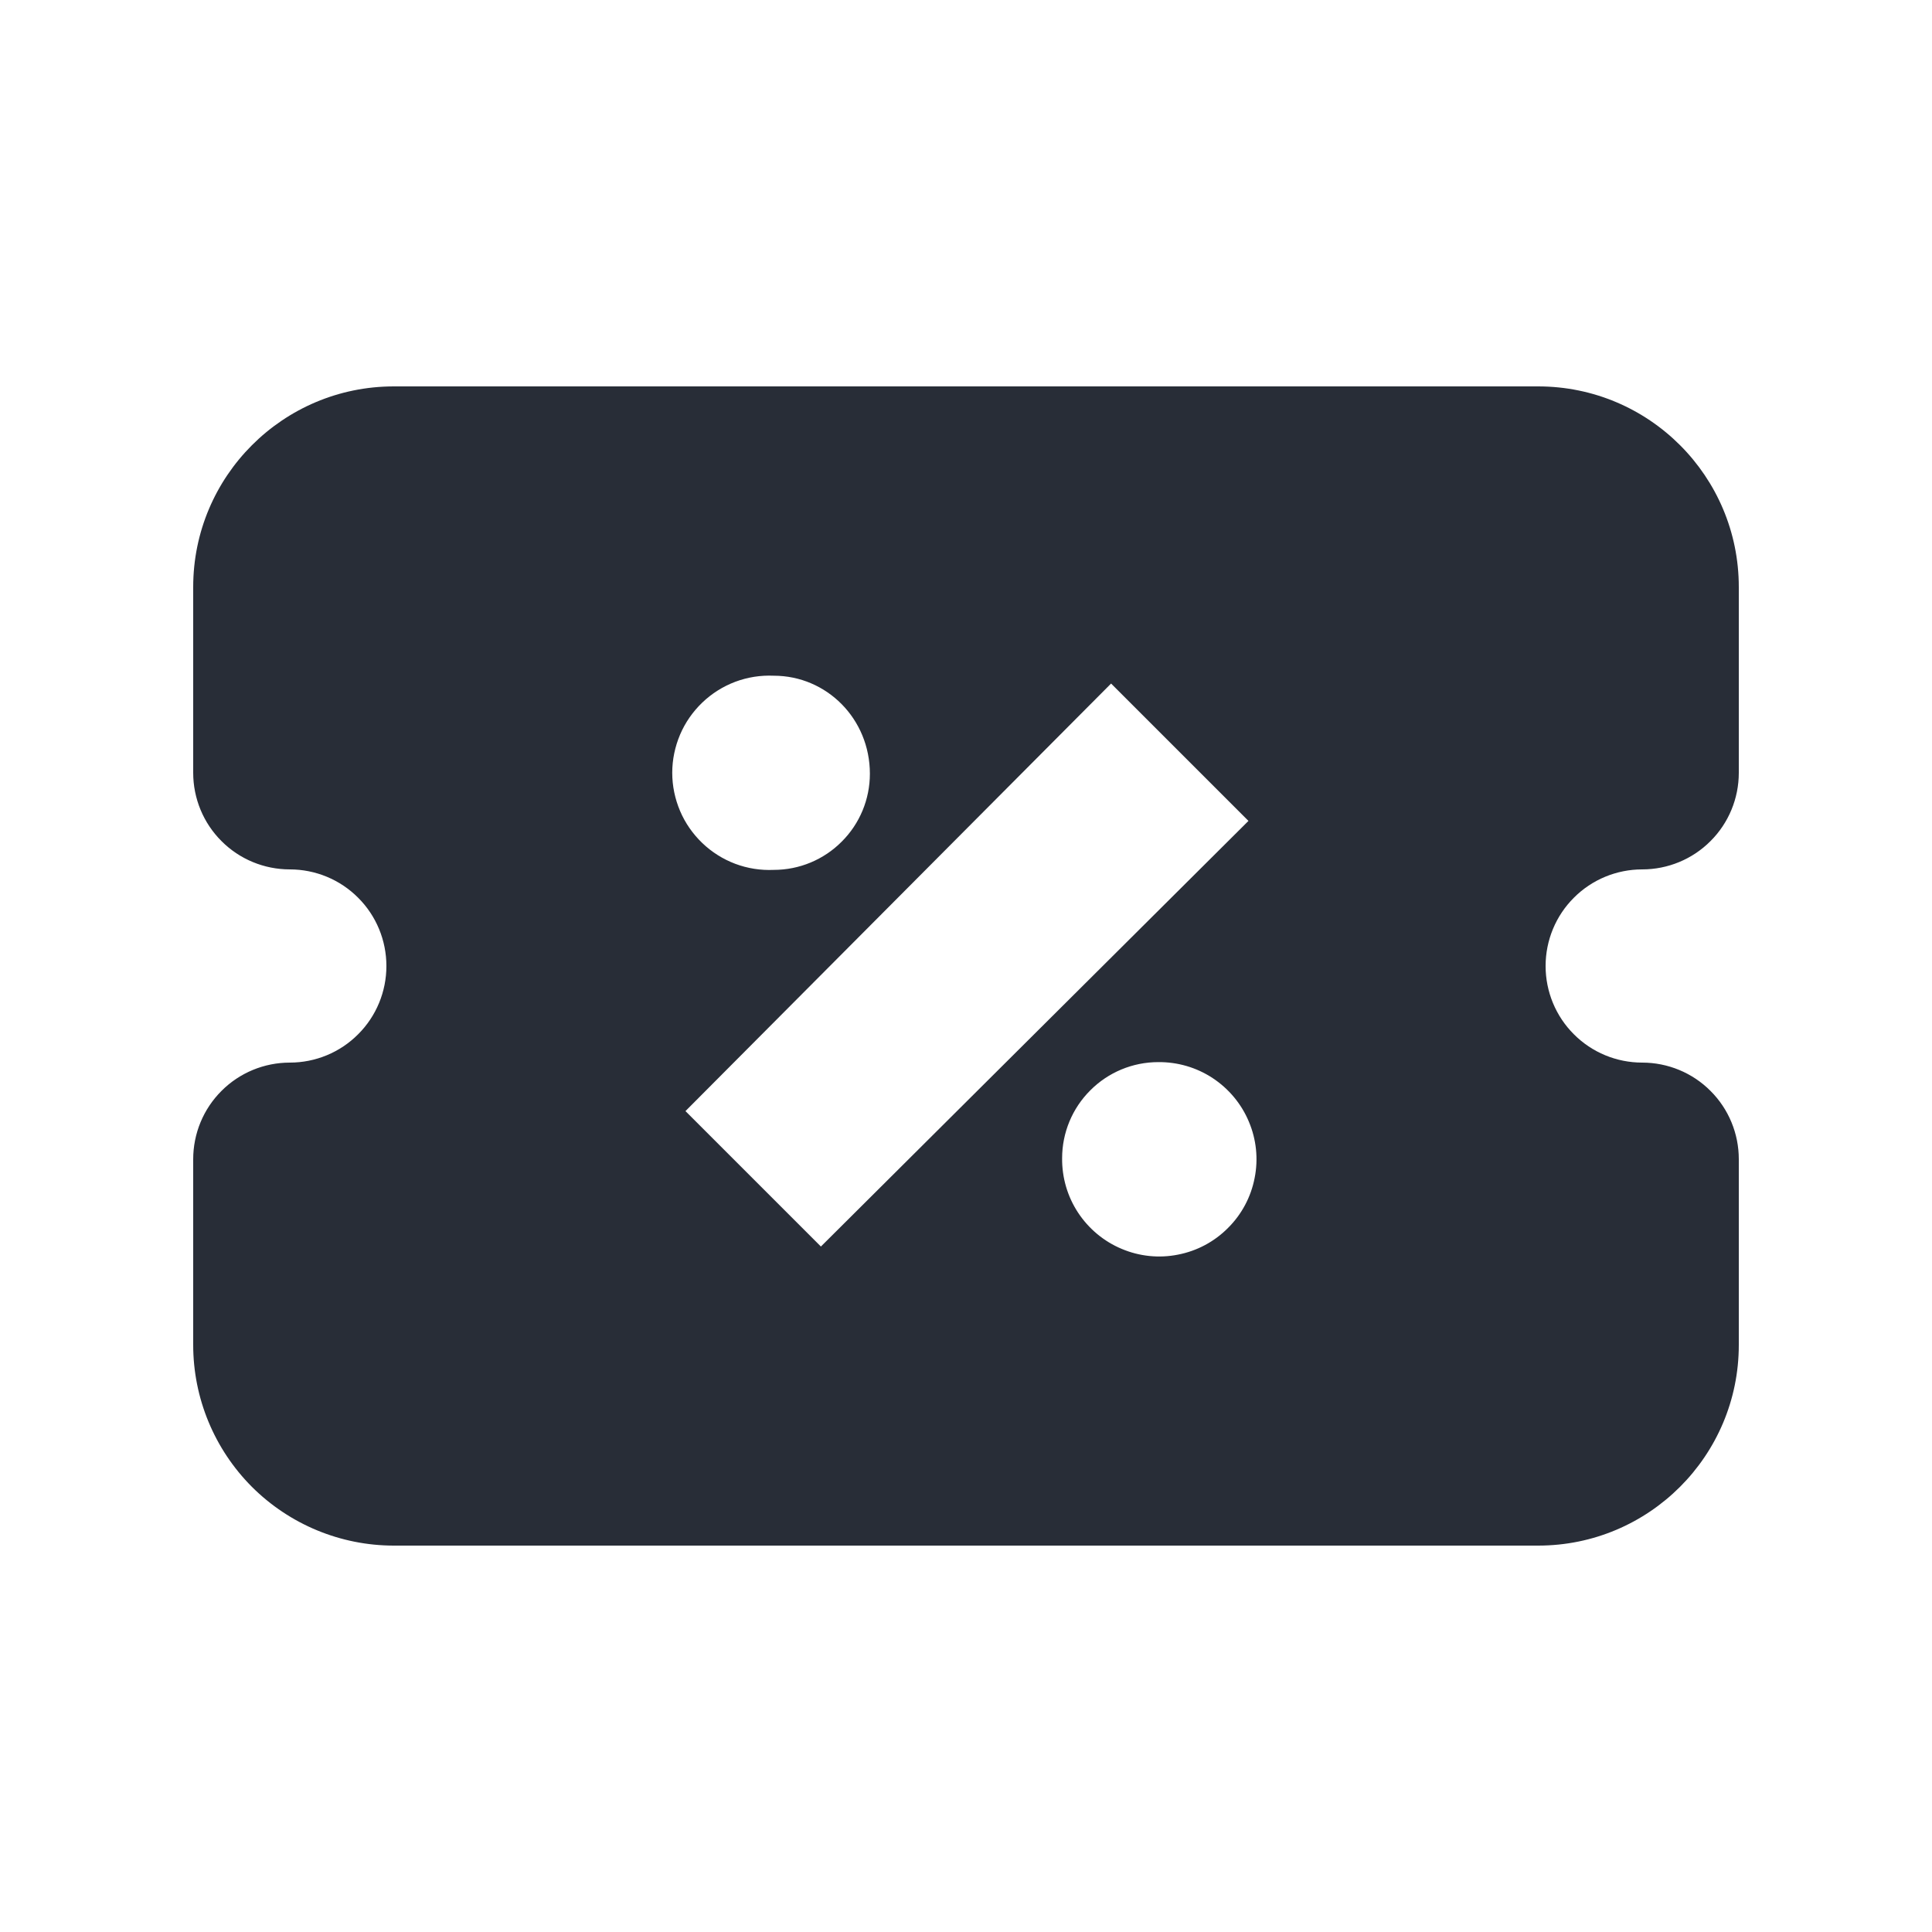<svg width="20" height="20" viewBox="0 0 20 20" fill="none" xmlns="http://www.w3.org/2000/svg">
<path fill-rule="evenodd" clip-rule="evenodd" d="M15.923 4C17.07 4 18 4.93 18 6.077V8C18 8.265 17.895 8.52 17.707 8.707C17.52 8.895 17.265 9 17 9C16.735 9 16.48 9.105 16.293 9.293C16.105 9.48 16 9.735 16 10C16 10.265 16.105 10.52 16.293 10.707C16.48 10.895 16.735 11 17 11C17.265 11 17.52 11.105 17.707 11.293C17.895 11.48 18 11.735 18 12V13.923C18 15.07 17.07 16 15.923 16H4.077C3.526 16 2.998 15.781 2.608 15.392C2.219 15.002 2 14.474 2 13.923V12C2 11.735 2.105 11.48 2.293 11.293C2.48 11.105 2.735 11 3 11C3.265 11 3.52 10.895 3.707 10.707C3.895 10.52 4 10.265 4 10C4 9.735 3.895 9.48 3.707 9.293C3.52 9.105 3.265 9 3 9C2.735 9 2.48 8.895 2.293 8.707C2.105 8.52 2 8.265 2 8V6.077C2 4.93 2.93 4 4.077 4H15.923ZM11.99 10.995C11.726 10.995 11.473 11.1 11.287 11.287C11.1 11.473 10.995 11.726 10.995 11.99C10.993 12.19 11.05 12.386 11.16 12.553C11.27 12.72 11.427 12.851 11.611 12.928C11.795 13.006 11.998 13.027 12.194 12.988C12.391 12.95 12.571 12.854 12.712 12.712C12.854 12.571 12.95 12.391 12.988 12.194C13.027 11.998 13.006 11.795 12.928 11.611C12.851 11.427 12.72 11.27 12.553 11.16C12.386 11.05 12.19 10.993 11.99 10.995ZM11.502 7.076L7.096 11.502L8.498 12.904L12.924 8.498L11.502 7.076ZM8.01 6.995C7.874 6.989 7.739 7.01 7.611 7.058C7.484 7.106 7.368 7.179 7.27 7.273C7.172 7.367 7.093 7.48 7.04 7.605C6.987 7.73 6.959 7.864 6.959 8C6.959 8.136 6.987 8.27 7.04 8.395C7.093 8.52 7.172 8.633 7.27 8.727C7.368 8.821 7.484 8.894 7.611 8.942C7.739 8.99 7.874 9.011 8.01 9.005C8.274 9.005 8.527 8.9 8.713 8.713C8.9 8.527 9.005 8.274 9.005 8.01C9.005 7.442 8.558 6.995 8.01 6.995Z" fill="#282D37"/>
</svg>

